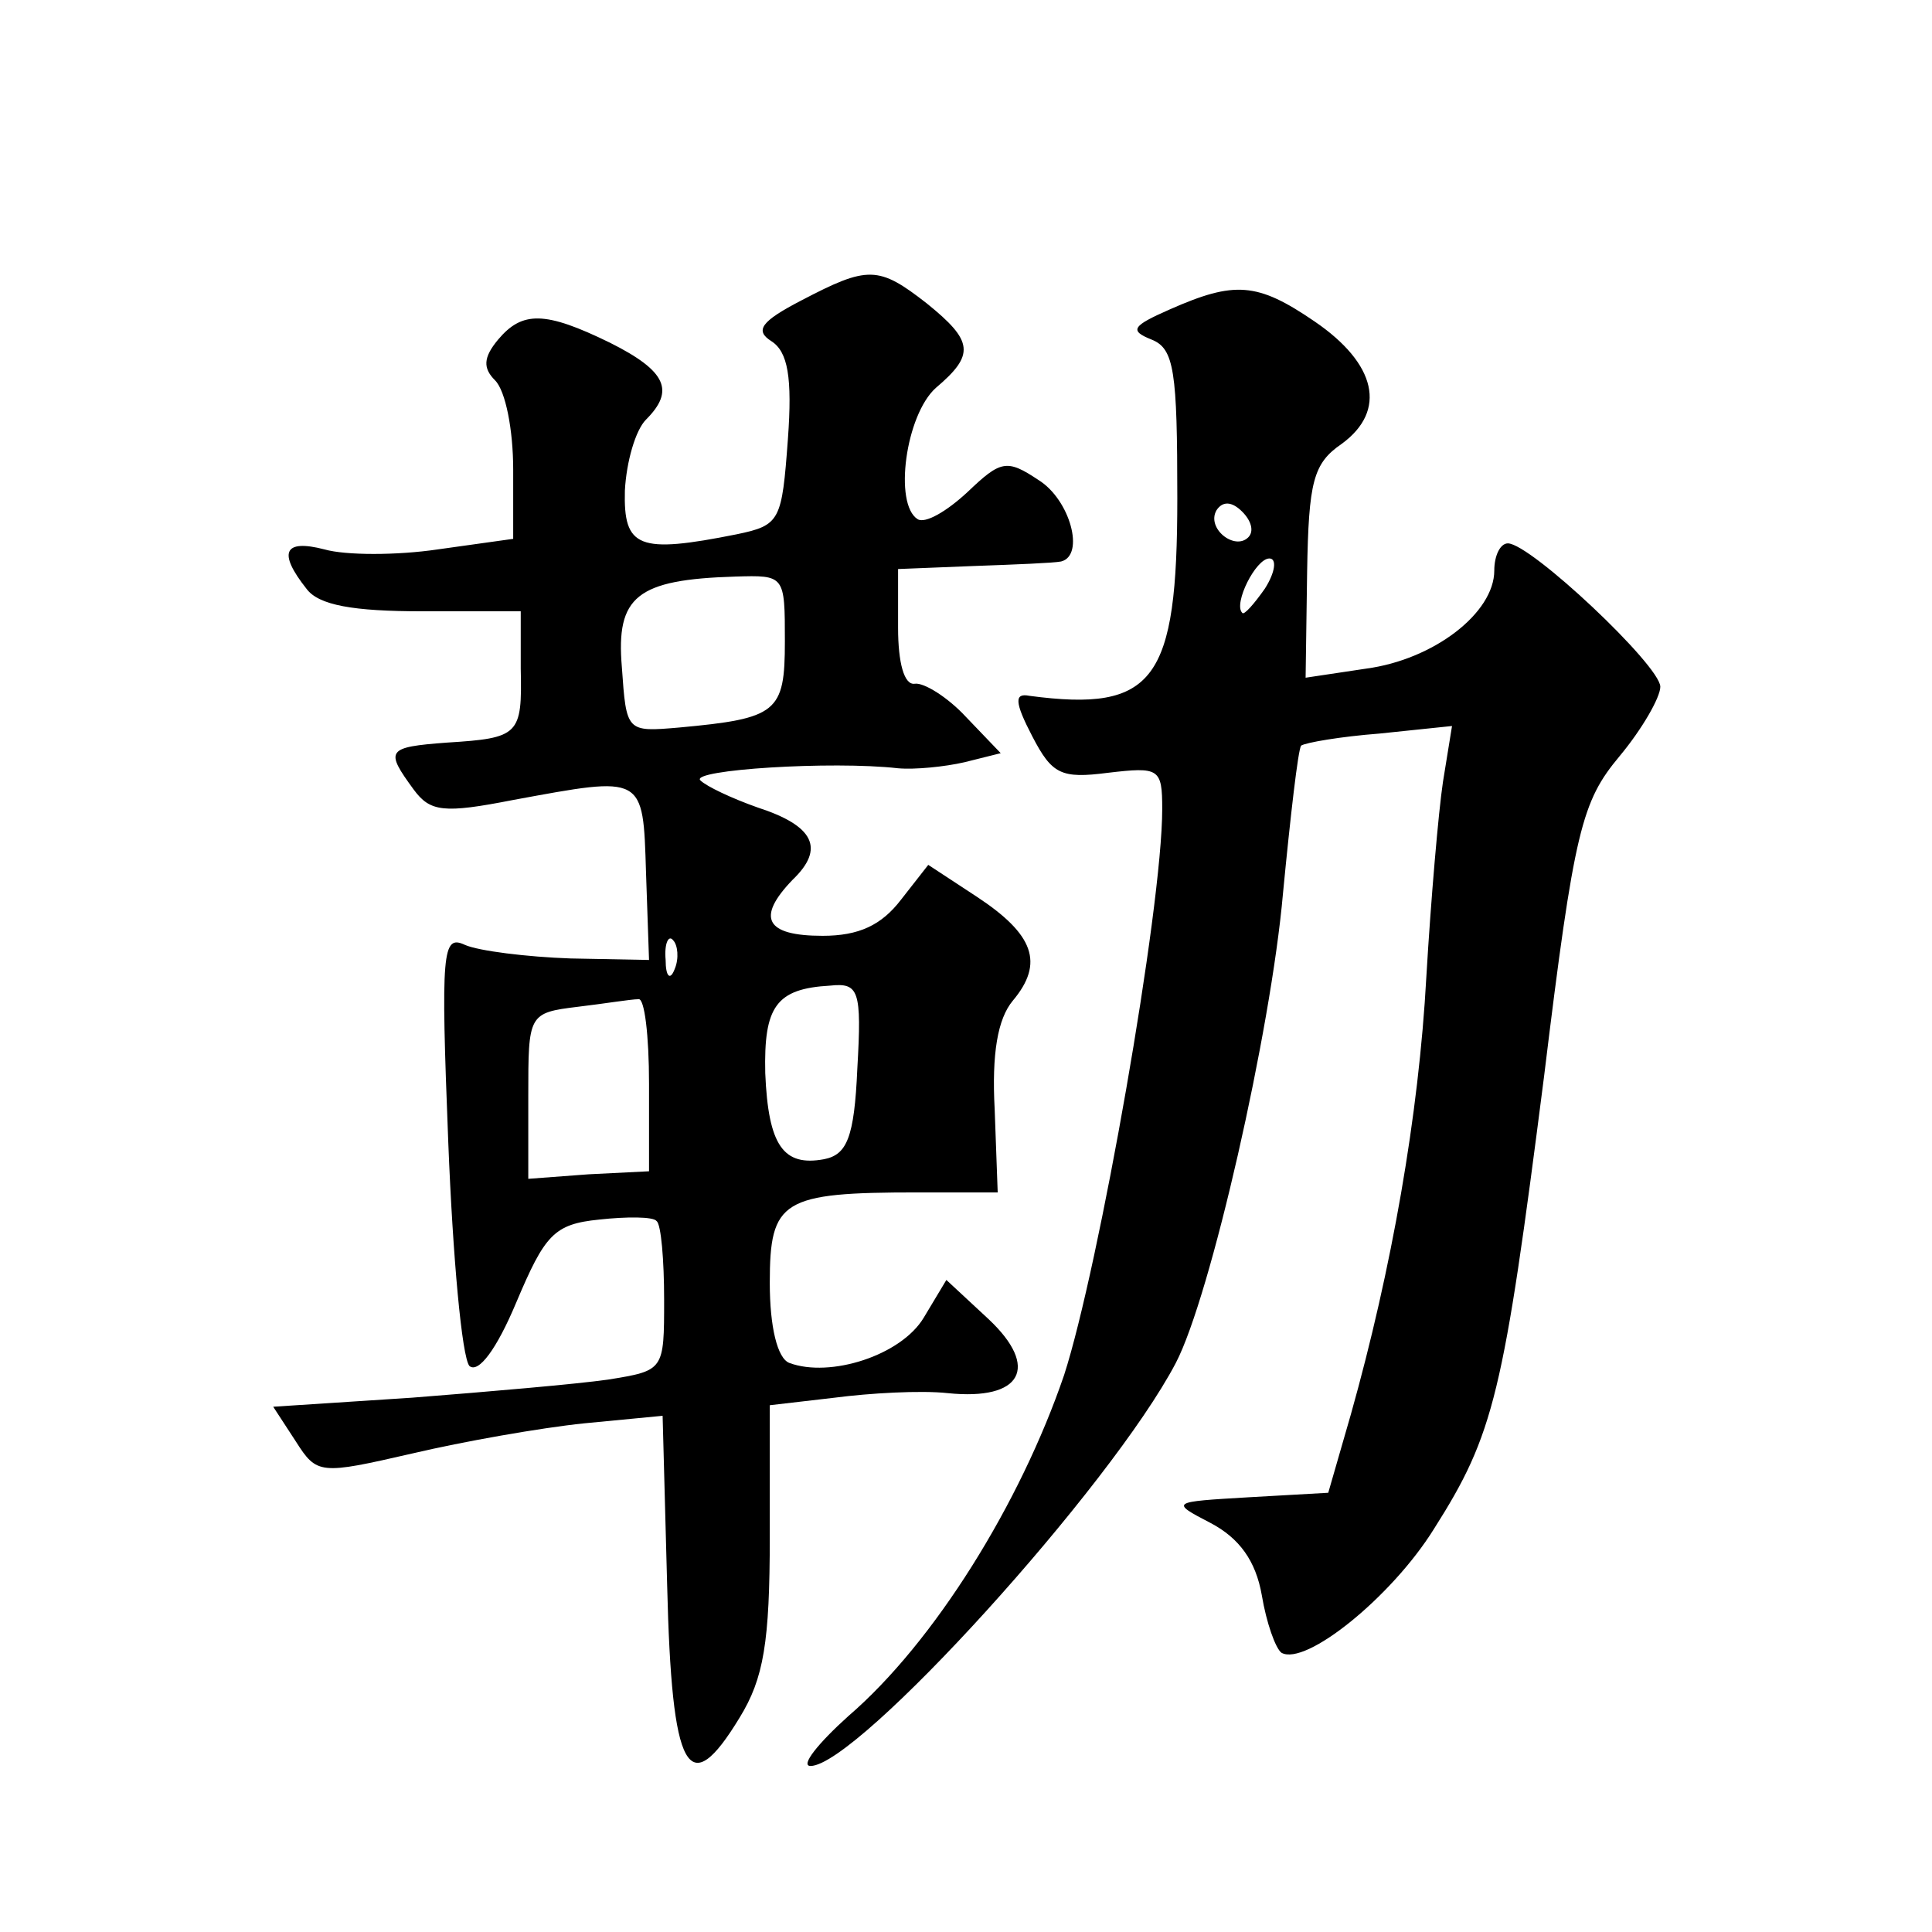 <?xml version="1.0" standalone="no"?>
<!DOCTYPE svg PUBLIC "-//W3C//DTD SVG 20010904//EN"
 "http://www.w3.org/TR/2001/REC-SVG-20010904/DTD/svg10.dtd">
<svg version="1.0" xmlns="http://www.w3.org/2000/svg"
 width="128pt" height="128pt" viewBox="0 0 128 128"
 preserveAspectRatio="xMidYMid meet">
<g transform="translate(0,128) scale(0.1,-0.1)"
fill="#0" stroke="none">
<path d="M531 1081 c-27 -14 -31 -20 -20 -27 11 -7 14 -24 11 -65 -4 -54 -5 -57
-34 -63 -65 -13 -75 -9 -74 29 1 19 7 40 14 47 19 19 14 32 -24 51 -43 21 -58 21
-74 2 -10 -12 -10 -19 -2 -27 7 -7 12 -33 12 -59 l0 -46 -50 -7 c-27 -4 -61 -4
-75 0 -27 7 -31 -2 -12 -26 8 -11 31 -15 77 -15 l65 0 0 -38 c1 -44 -1 -46 -49
-49 -40 -3 -41 -5 -22 -31 11 -15 20 -16 66 -7 87 16 86 17 88 -48 l2 -58 -52 1
c-29 1 -61 5 -70 9 -15 7 -16 -4 -11 -131 3 -76 9 -142 14 -148 6 -5 18 11 31 42
19 45 25 52 55 55 18 2 36 2 38 -1 3 -2 5 -26 5 -52 0 -47 0 -47 -37 -53 -21 -3
-79 -8 -130 -12 l-92 -6 15 -23 c14 -22 16 -22 77 -8 34 8 85 17 114 20 l52 5 3
-112 c3 -125 14 -144 48 -88 16 26 20 50 20 120 l0 87 43 5 c23 3 57 5 75 3 49
-5 61 17 27 49 l-28 26 -15 -25 c-15 -25 -62 -40 -89 -30 -8 3 -13 24 -13 53 0
55 8 60 98 60 l53 0 -2 55 c-2 37 2 60 12 72 21 25 14 44 -24 69 l-32 21 -18 -23
c-13 -17 -28 -24 -52 -24 -38 0 -44 12 -20 37 22 21 14 36 -23 48 -17 6 -34 14
-38 18 -7 7 87 13 131 8 11 -1 31 1 44 4 l24 6 -23 24 c-12 13 -28 23 -34 22 -7
-1 -11 14 -11 37 l0 39 50 2 c28 1 53 2 58 3 16 4 6 41 -15 54 -21 14 -25 13 -47
-8 -14 -13 -28 -21 -33 -18 -16 10 -8 69 12 87 26 22 25 31 -6 56 -32 25 -39 25
-83 2z m-11 -226 c0 -47 -5 -51 -70 -57 -35 -3 -35 -3 -38 40 -4 47 10 58 75 60
33 1 33 1 33 -43z m-73 -217 c-3 -8 -6 -5 -6 6 -1 11 2 17 5 13 3 -3 4 -12 1 -19z
m121 -66 c-2 -46 -7 -57 -22 -60 -27 -5 -37 9 -39 57 -1 44 7 56 43 58 19 2 21
-3 18 -55z m-138 -10 l0 -58 -40 -2 -40 -3 0 55 c0 54 0 55 33 59 17 2 35 5 40
5 4 1 7 -24 7 -56z M775 1075 c-25 -11 -27 -14 -12 -20 15 -6 17 -21 17 -105 0
-121 -15 -142 -98 -131 -10 2 -10 -4 2 -27 13 -25 19 -28 50 -24 34 4 36 3 36 -24
0 -66 -42 -304 -65 -375 -29 -85 -86 -177 -143 -226 -20 -18 -32 -33 -25 -33 31
0 199 185 242 267 23 44 63 220 71 311 5 52 10 95 12 98 3 2 26 6 52 8 l48 5 -6
-37 c-3 -20 -8 -78 -11 -129 -5 -92 -23 -194 -50 -290 l-15 -52 -53 -3 c-51 -3
-52 -3 -25 -17 19 -10 30 -25 34 -48 3 -18 9 -35 13 -38 16 -9 73 37 101 82 40
63 46 89 73 300 20 164 25 182 50 212 15 18 27 39 27 46 0 14 -86 95 -101 95 -5
0 -9 -8 -9 -18 0 -28 -40 -59 -85 -65 l-40 -6 1 70 c1 60 4 72 23 85 30 22 23 53
-18 81 -38 26 -53 27 -96 8z m52 -151 c-9 -9 -28 6 -21 18 4 6 10 6 17 -1 6 -6
8 -13 4 -17z m11 -34 c-7 -10 -14 -18 -15 -16 -6 6 9 36 18 36 5 0 4 -9 -3 -20z"/>
</g>
</svg>
